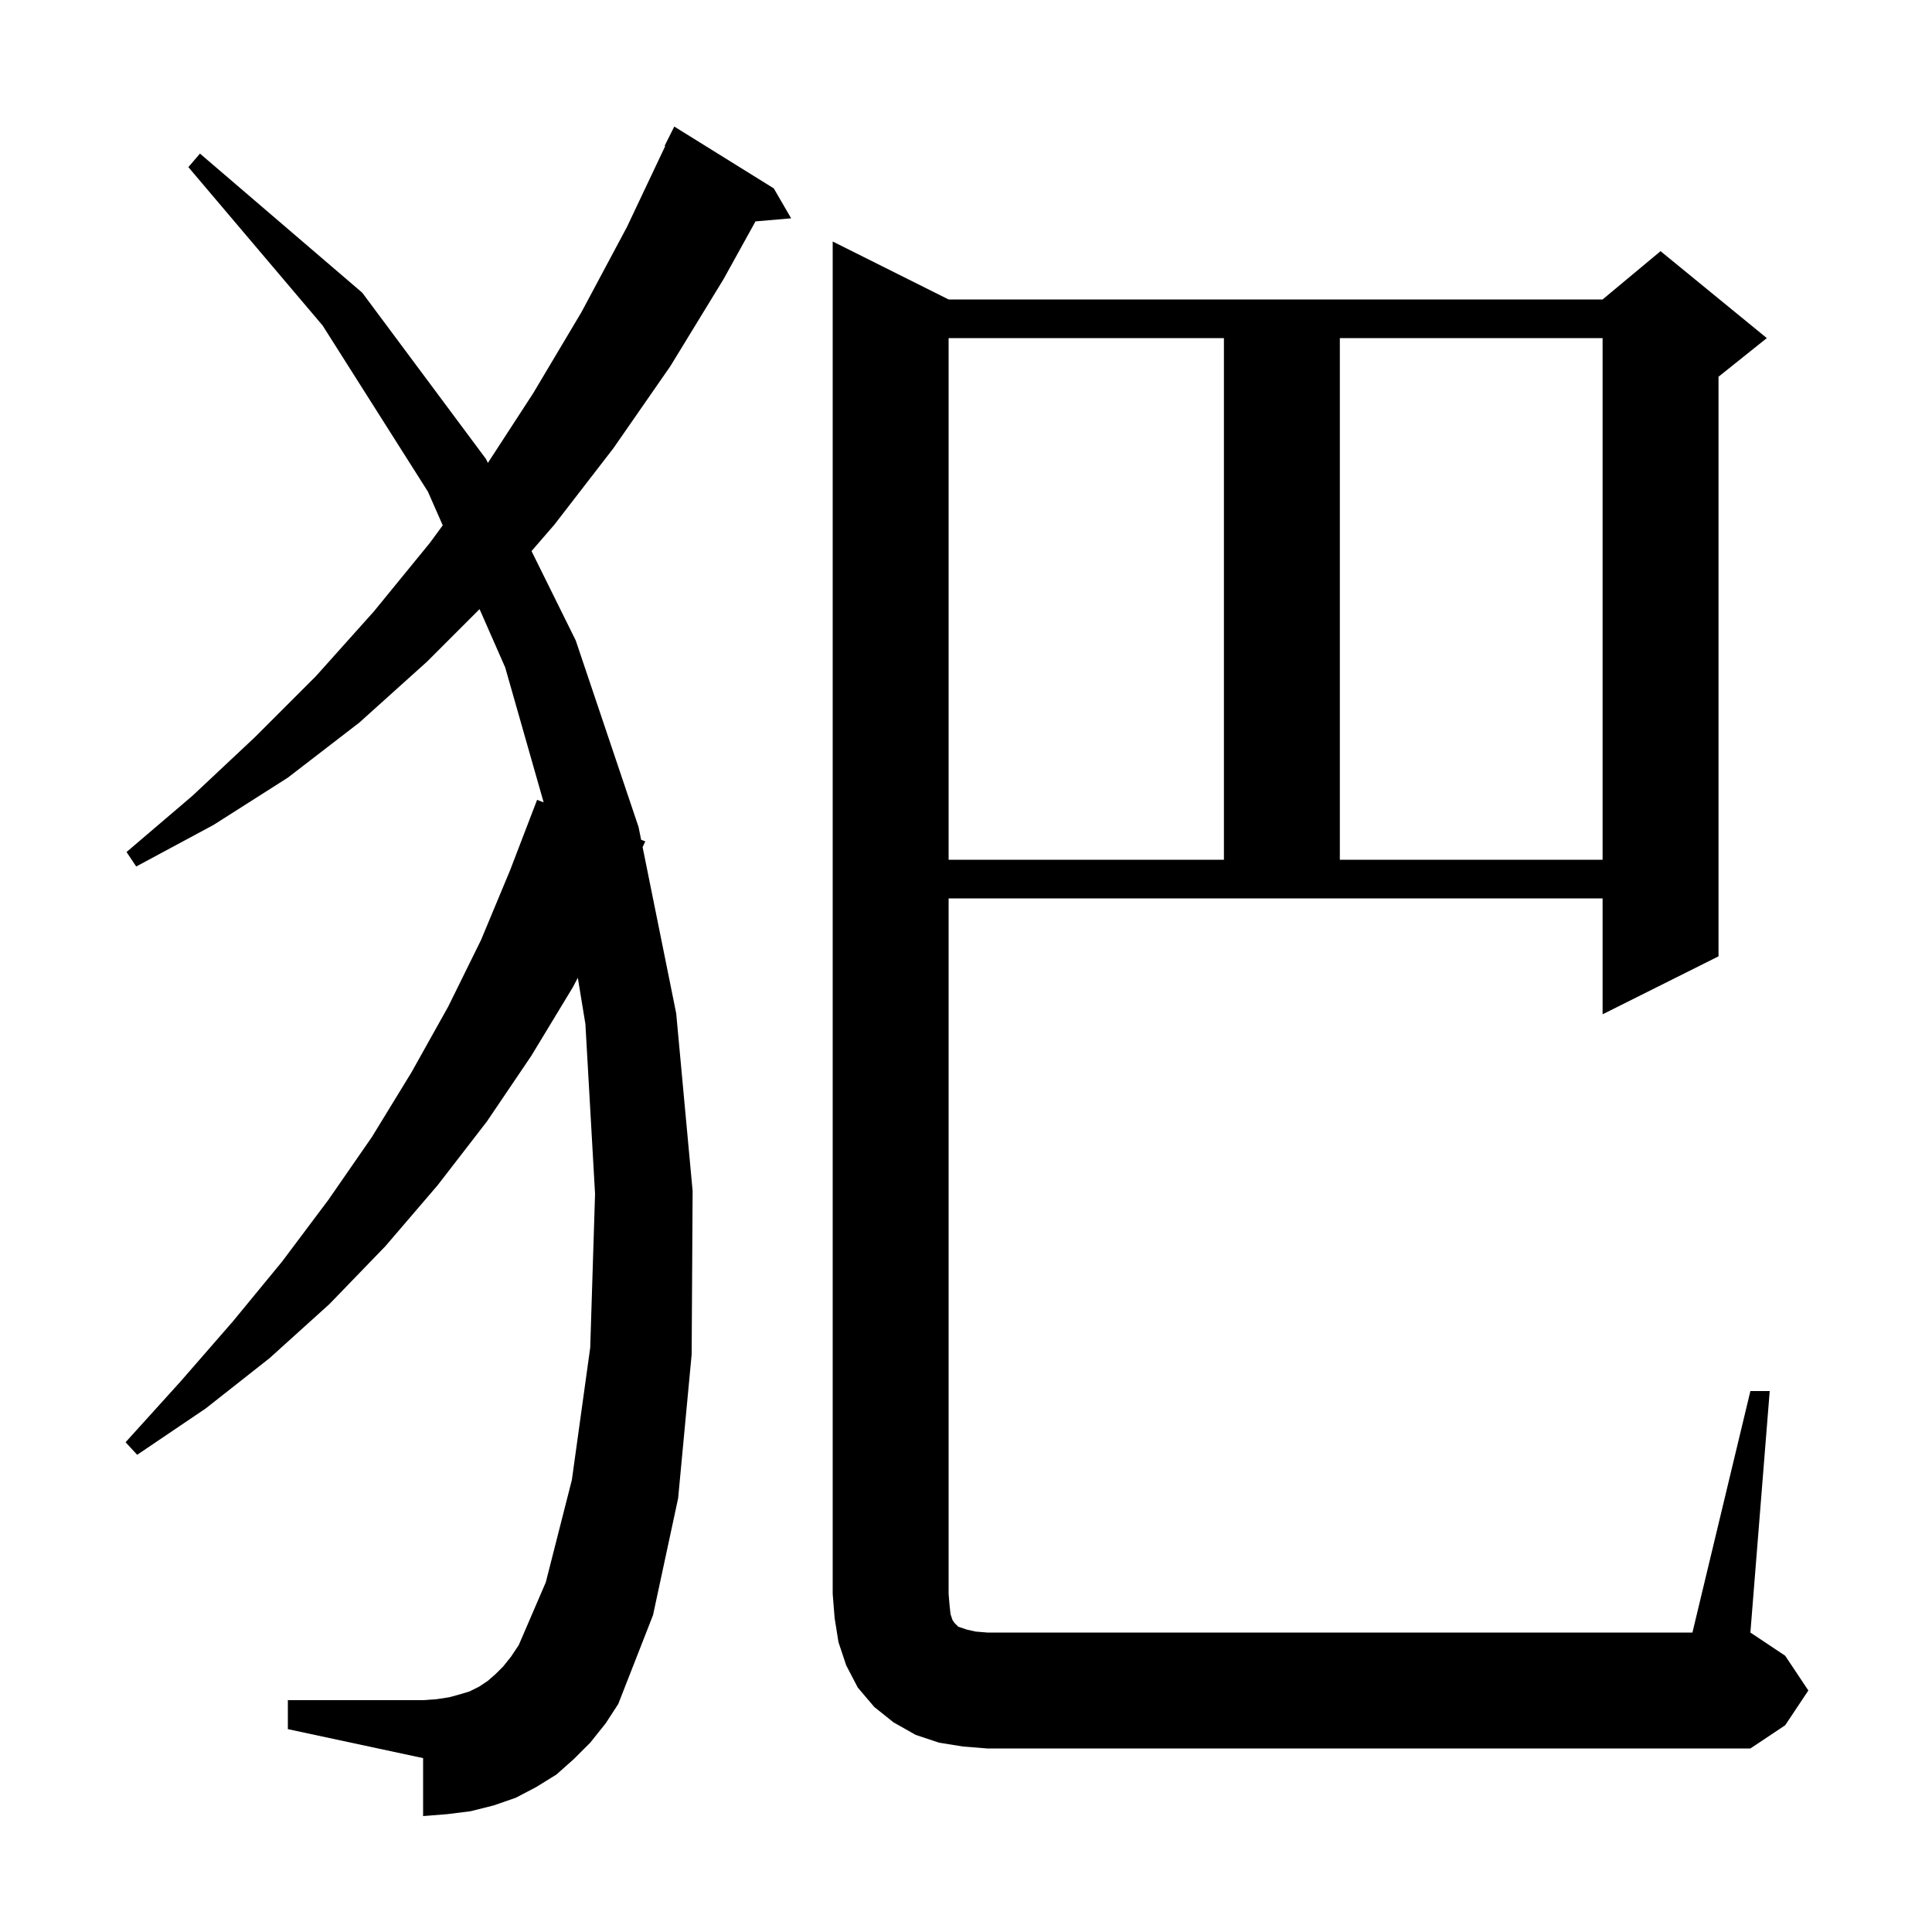 <svg xmlns="http://www.w3.org/2000/svg" xmlns:xlink="http://www.w3.org/1999/xlink" version="1.1" baseProfile="full" viewBox="0 0 200 200" width="200" height="200"><g fill="currentColor"><path d="M 181.2 144.0 L 183.2 144.0 L 181.2 169.0 L 184.8 171.4 L 187.2 175.0 L 184.8 178.6 L 181.2 181.0 L 102.2 181.0 L 99.7 180.8 L 97.2 180.4 L 94.8 179.6 L 92.5 178.3 L 90.5 176.7 L 88.8 174.7 L 87.6 172.4 L 86.8 170.0 L 86.4 167.5 L 86.2 165.0 L 86.2 25.0 L 98.2 31.0 L 165.9 31.0 L 171.9 26.0 L 182.9 35.0 L 177.9 39.0 L 177.9 99.0 L 165.9 105.0 L 165.9 93.0 L 98.2 93.0 L 98.2 165.0 L 98.3 166.2 L 98.4 167.1 L 98.6 167.7 L 98.8 168.0 L 99.2 168.4 L 100.1 168.7 L 101.0 168.9 L 102.2 169.0 L 175.2 169.0 Z M 61.1 180.4 L 59.4 182.1 L 57.6 183.7 L 55.5 185.0 L 53.4 186.1 L 51.1 186.9 L 48.7 187.5 L 46.3 187.8 L 43.8 188.0 L 43.8 182.0 L 29.8 179.0 L 29.8 176.0 L 43.8 176.0 L 45.2 175.9 L 46.5 175.7 L 47.6 175.4 L 48.6 175.1 L 49.6 174.6 L 50.5 174.0 L 51.3 173.3 L 52.1 172.5 L 52.9 171.5 L 53.7 170.3 L 56.5 163.8 L 59.2 153.2 L 61.1 139.5 L 61.6 123.6 L 60.6 106.0 L 59.816 101.22 L 59.3 102.2 L 55.0 109.3 L 50.4 116.1 L 45.3 122.7 L 39.9 129.0 L 34.1 135.0 L 27.9 140.6 L 21.3 145.8 L 14.2 150.6 L 13.0 149.3 L 18.7 143.0 L 24.1 136.8 L 29.2 130.6 L 34.0 124.2 L 38.5 117.7 L 42.6 111.0 L 46.4 104.2 L 49.8 97.3 L 52.8 90.1 L 55.6 82.8 L 56.278 83.06 L 52.3 69.1 L 49.644 63.056 L 44.2 68.5 L 37.2 74.8 L 29.8 80.5 L 22.1 85.4 L 14.1 89.7 L 13.1 88.2 L 19.9 82.4 L 26.4 76.3 L 32.7 70.0 L 38.7 63.3 L 44.5 56.2 L 45.832 54.384 L 44.3 50.9 L 33.4 33.7 L 19.5 17.3 L 20.7 15.9 L 37.5 30.3 L 50.3 47.5 L 50.507 47.919 L 55.2 40.7 L 60.2 32.3 L 64.9 23.5 L 68.863 15.124 L 68.8 15.1 L 69.8 13.1 L 80.1 19.5 L 81.9 22.6 L 78.209 22.918 L 74.9 28.9 L 69.4 37.9 L 63.5 46.4 L 57.4 54.3 L 55.023 57.048 L 59.6 66.3 L 66.1 85.6 L 66.37 86.935 L 66.8 87.1 L 66.523 87.693 L 70.0 104.9 L 71.7 123.3 L 71.6 140.2 L 70.2 155.1 L 67.6 167.2 L 64.0 176.4 L 62.7 178.4 Z M 98.2 35.0 L 98.2 89.0 L 126.7 89.0 L 126.7 35.0 Z M 138.7 35.0 L 138.7 89.0 L 165.9 89.0 L 165.9 35.0 Z "/></g></svg>